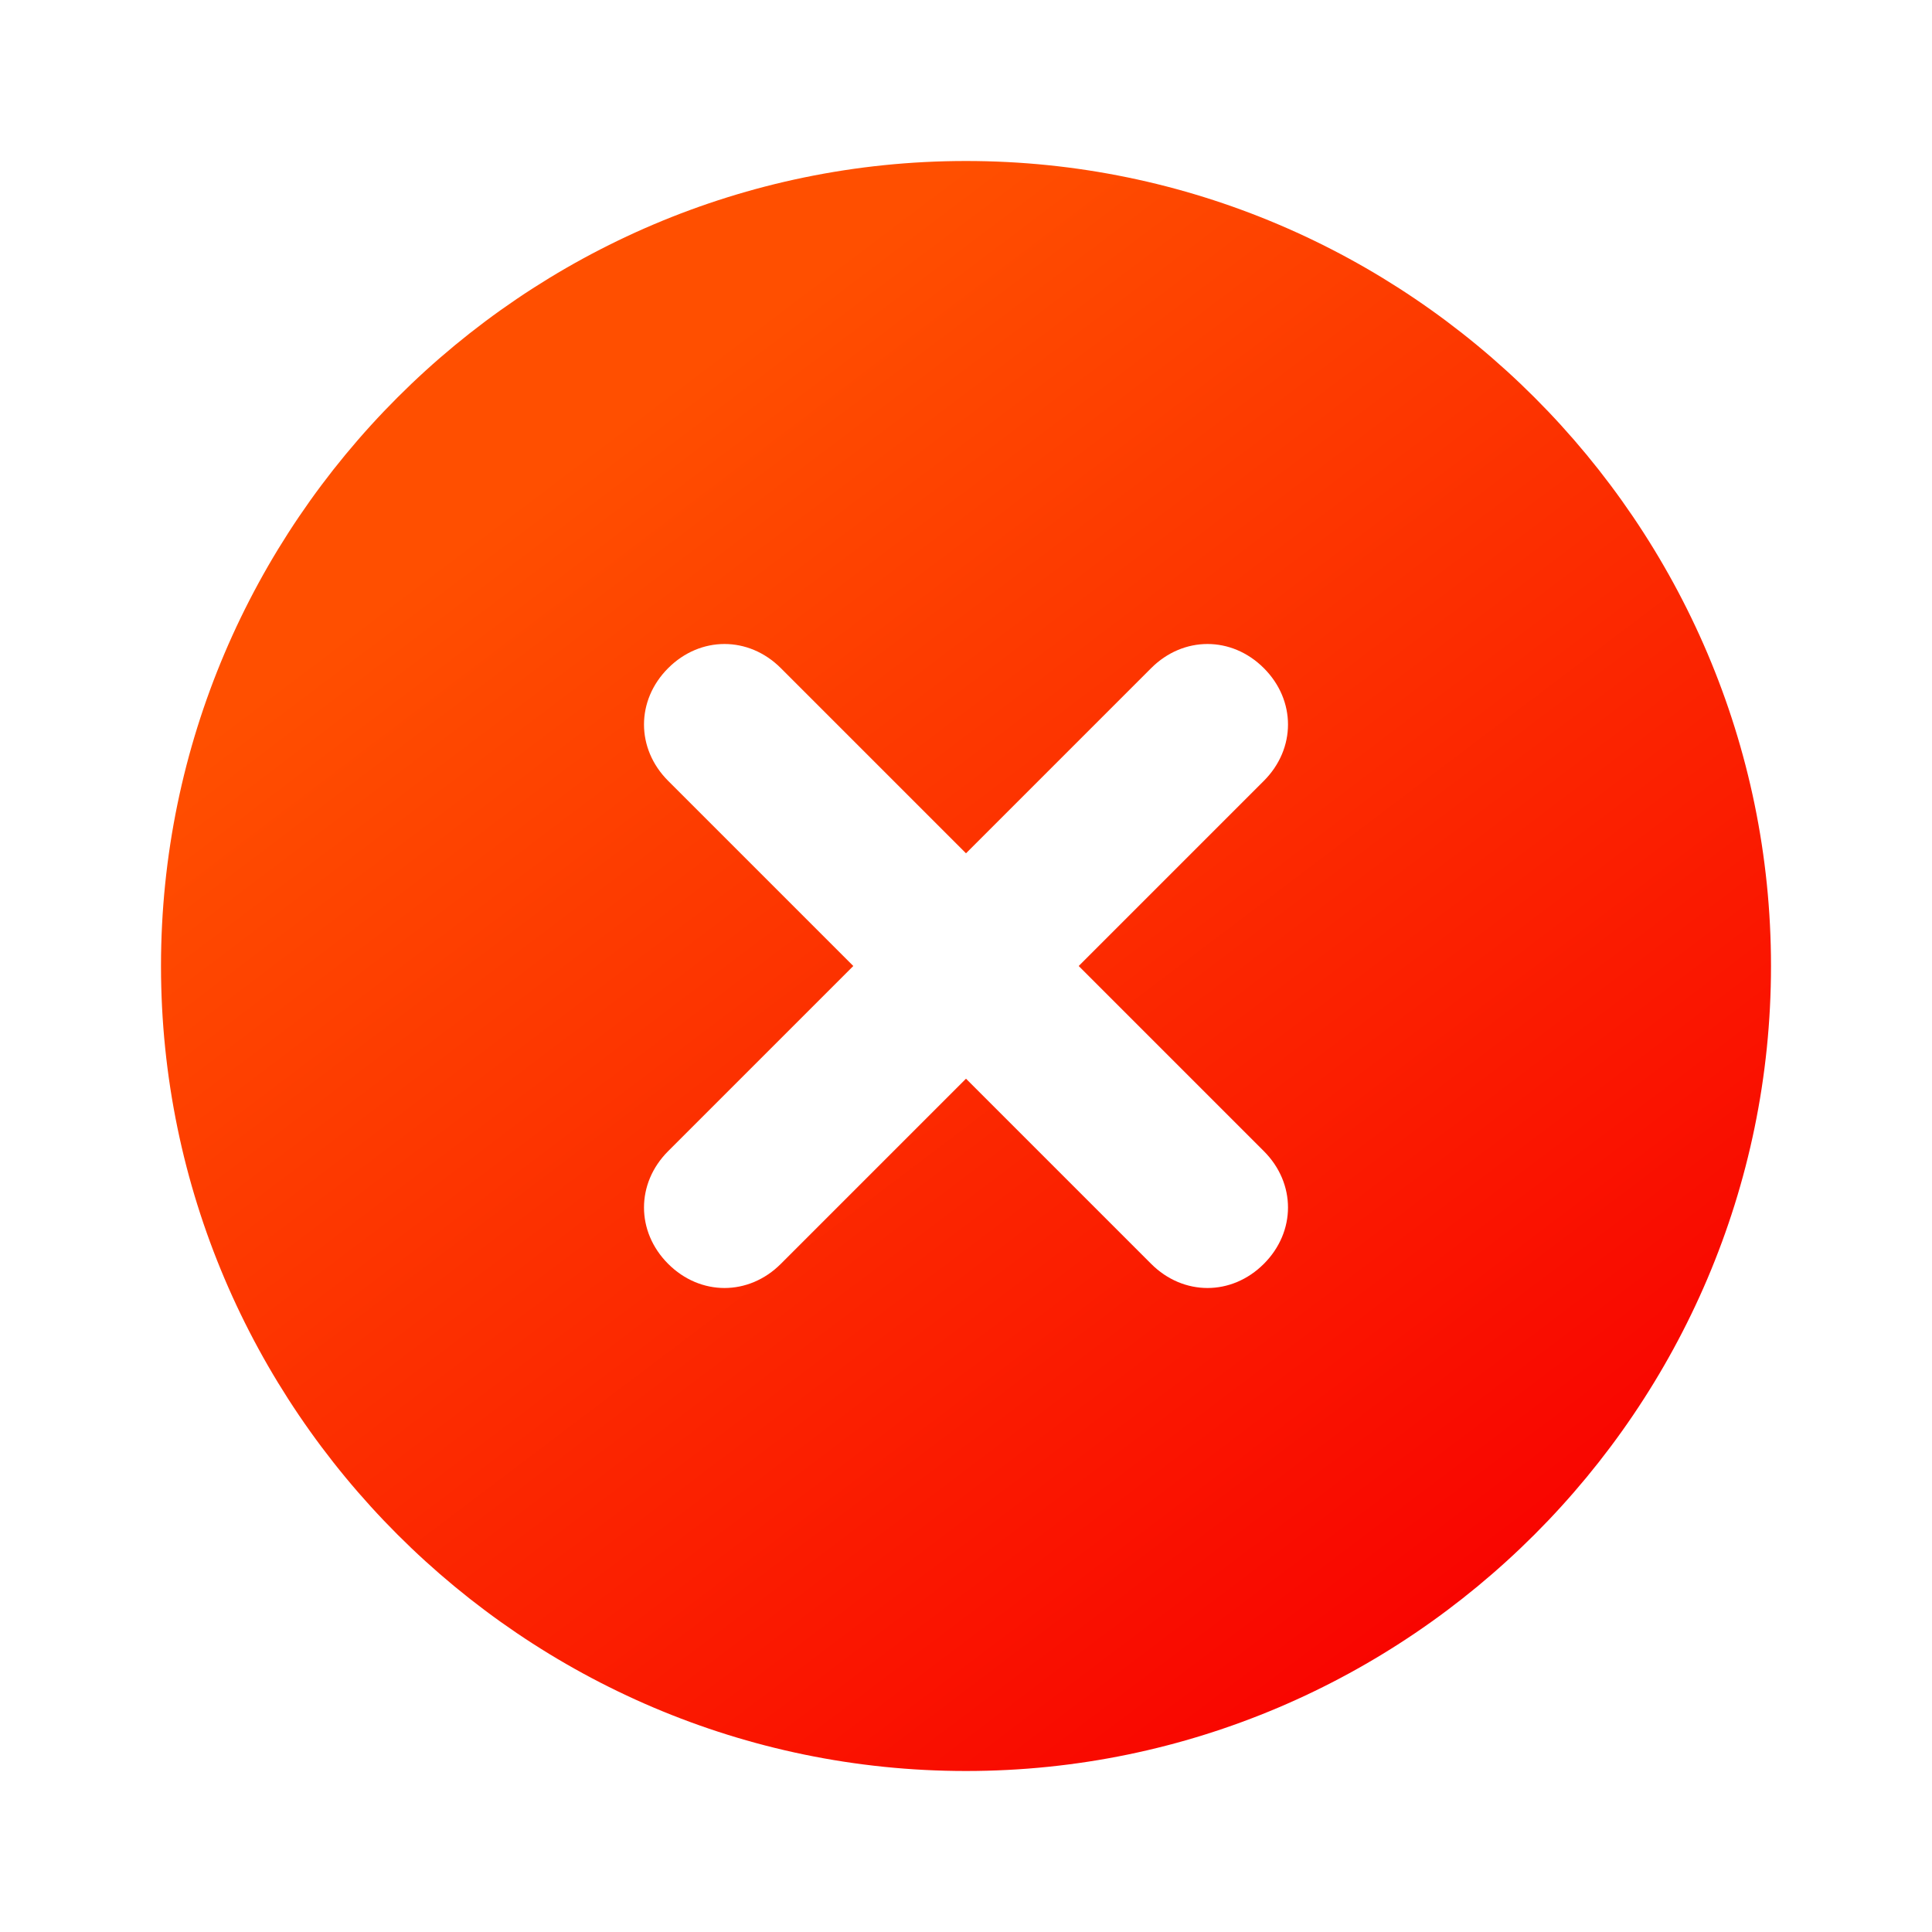 <?xml version="1.0" encoding="UTF-8"?> <svg xmlns="http://www.w3.org/2000/svg" width="30" height="30" viewBox="0 0 30 30" fill="none"><path d="M15 2.5C8.125 2.5 2.5 8.125 2.5 15C2.5 21.875 8.125 27.5 15 27.5C21.875 27.5 27.5 21.875 27.5 15C27.5 8.125 21.875 2.5 15 2.5ZM19.625 17.875C20.125 18.375 20.125 19.125 19.625 19.625C19.125 20.125 18.375 20.125 17.875 19.625L15 16.75L12.125 19.625C11.625 20.125 10.875 20.125 10.375 19.625C9.875 19.125 9.875 18.375 10.375 17.875L13.25 15L10.375 12.125C9.875 11.625 9.875 10.875 10.375 10.375C10.875 9.875 11.625 9.875 12.125 10.375L15 13.25L17.875 10.375C18.375 9.875 19.125 9.875 19.625 10.375C20.125 10.875 20.125 11.625 19.625 12.125L16.75 15L19.625 17.875Z" fill="url(#paint0_linear_423_421)"></path><defs><linearGradient id="paint0_linear_423_421" x1="15" y1="32.5" x2="0.569" y2="13.407" gradientUnits="userSpaceOnUse"><stop stop-color="#F80000"></stop><stop offset="1" stop-color="#FF4F00"></stop></linearGradient></defs></svg> 